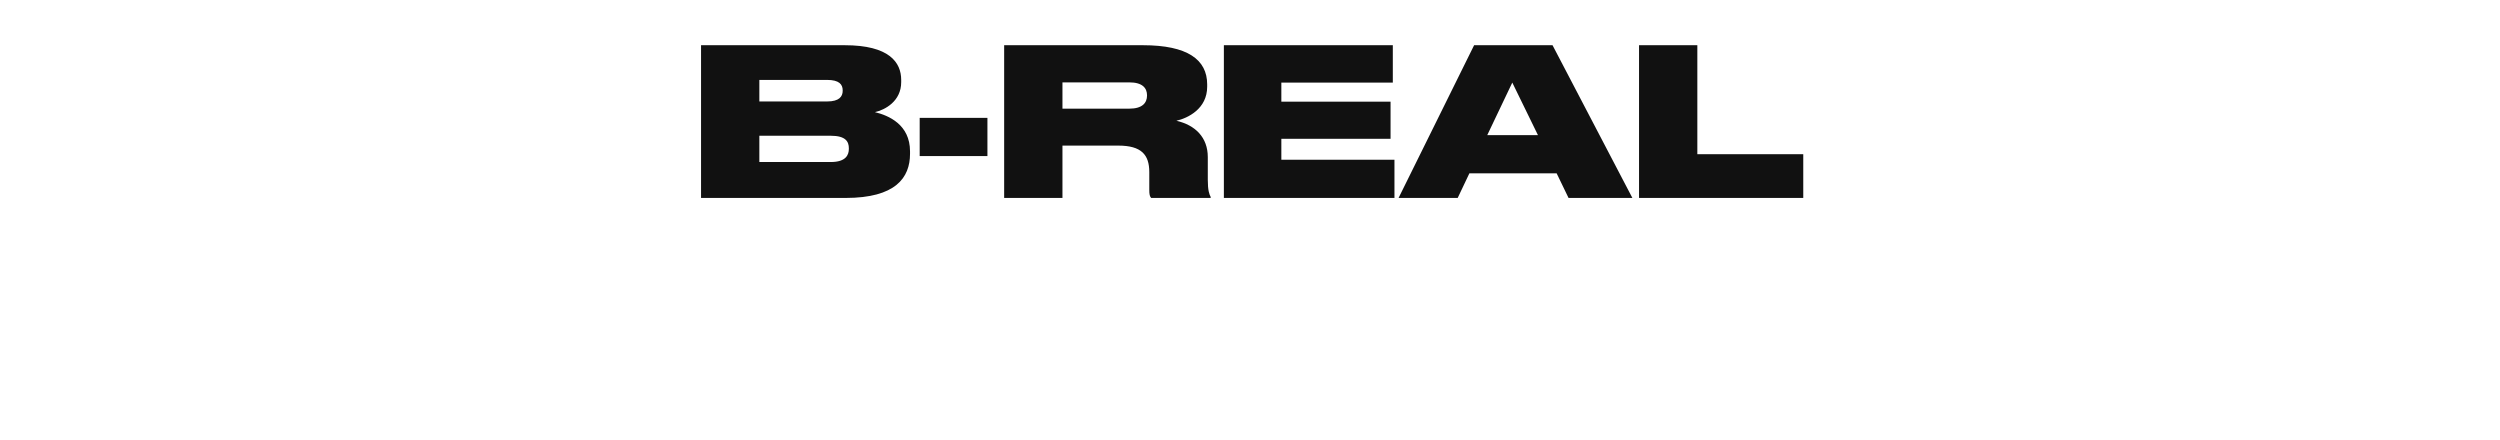 <?xml version="1.0" encoding="UTF-8"?> <svg xmlns="http://www.w3.org/2000/svg" width="341" height="60" viewBox="0 0 341 60" fill="none"><path d="M95.623 27V6.168H115.223C121.299 6.168 122.923 8.52 122.923 10.9V11.208C122.923 13.812 120.711 14.988 119.339 15.296C121.187 15.744 124.127 16.976 124.127 20.644V20.98C124.127 24.256 122.139 27 115.335 27H95.623ZM112.815 10.9H103.575V13.84H112.815C114.467 13.84 114.943 13.168 114.943 12.384V12.328C114.943 11.516 114.467 10.9 112.815 10.9ZM113.319 18.516H103.575V22.1H113.319C115.391 22.1 115.783 21.12 115.783 20.308V20.224C115.783 19.328 115.363 18.516 113.319 18.516ZM125.445 16.08H134.685V21.288H125.445V16.08ZM144.919 11.236V14.82H154.047C155.811 14.82 156.455 14.036 156.455 13.028V13C156.455 12.02 155.839 11.236 154.047 11.236H144.919ZM144.919 19.86V27H136.967V6.168H155.895C161.971 6.168 164.659 8.128 164.659 11.516V11.824C164.659 14.848 162.027 16.108 160.459 16.472C163.035 17.06 164.743 18.74 164.743 21.428V24.508C164.743 25.964 164.939 26.496 165.135 26.86V27H157.015C156.819 26.776 156.763 26.496 156.763 25.908V23.472C156.763 21.092 155.671 19.86 152.535 19.86H144.919ZM166.936 6.168H189.98V11.264H174.776V13.868H189.672V18.936H174.776V21.792H190.204V27H166.936V6.168ZM209.777 18.432L206.277 11.264L202.861 18.432H209.777ZM213.949 27L212.325 23.64H200.425L198.829 27H190.765L201.069 6.168H211.765L222.657 27H213.949ZM223.565 6.168H231.517V21.036H245.965V27H223.565V6.168Z" fill="#111111"></path></svg> 
